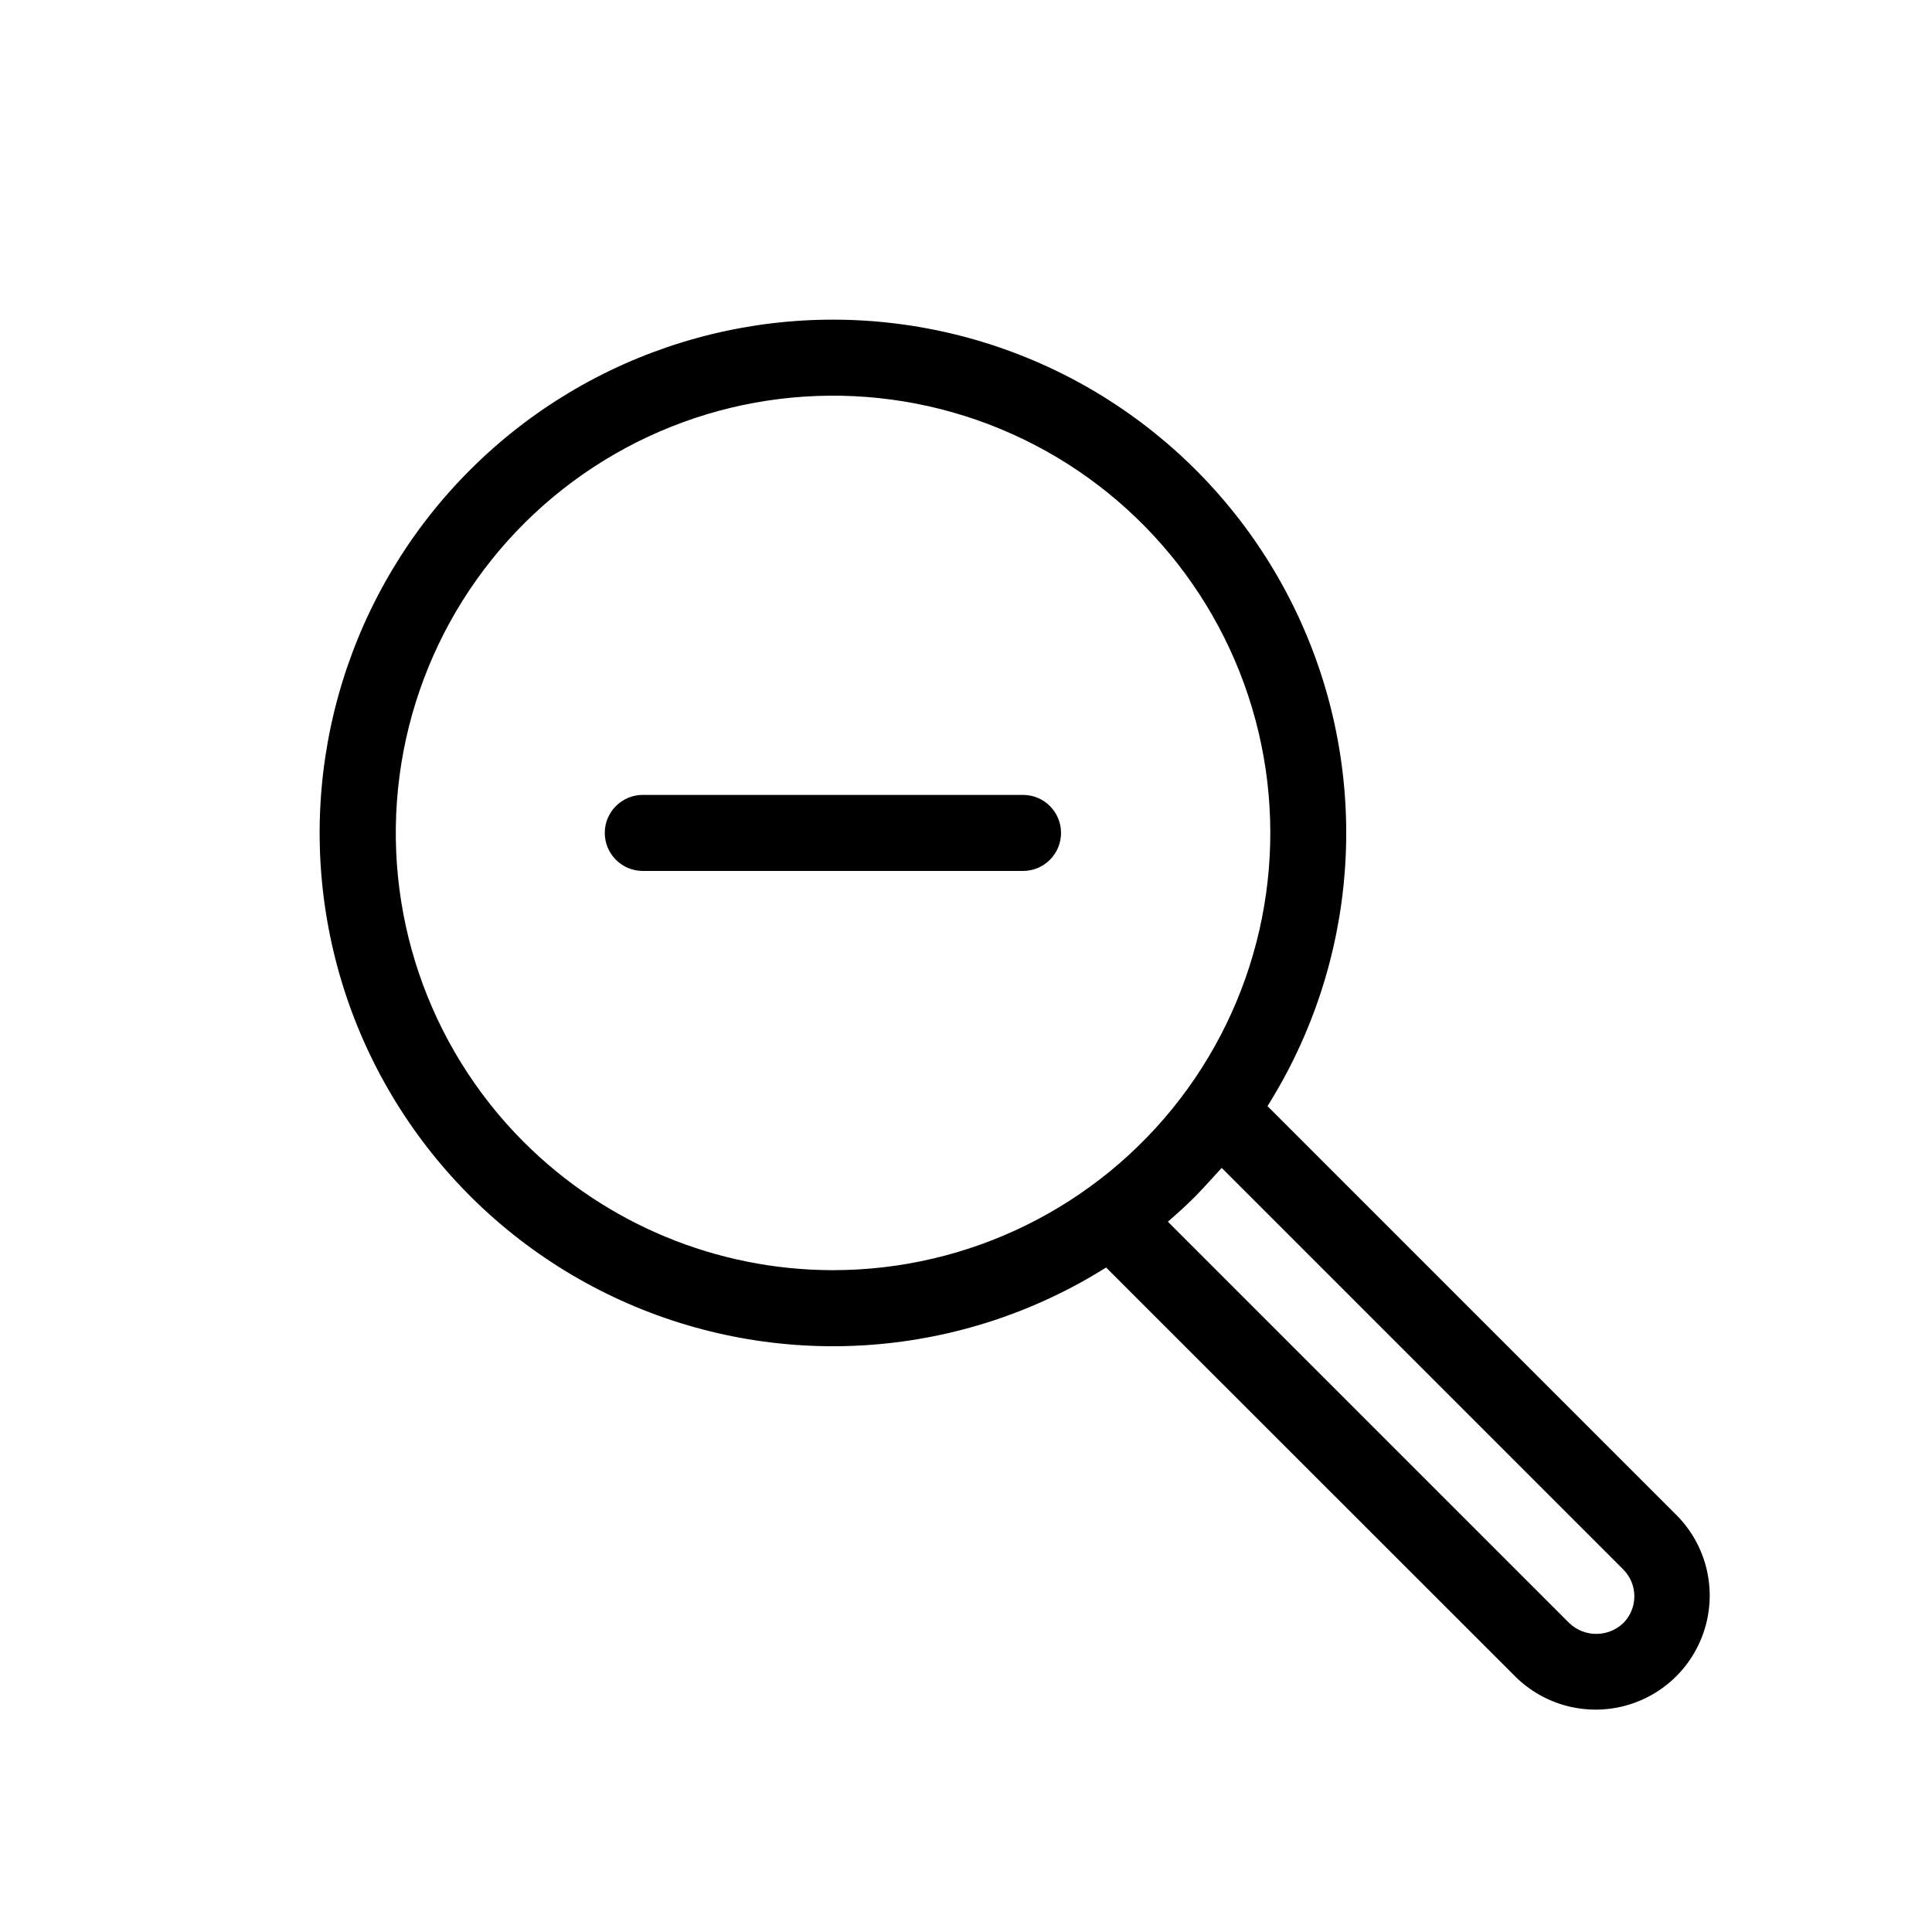 <?xml version="1.0" encoding="UTF-8"?>
<!-- Uploaded to: SVG Repo, www.svgrepo.com, Generator: SVG Repo Mixer Tools -->
<svg fill="#000000" width="800px" height="800px" version="1.1" viewBox="144 144 512 512" xmlns="http://www.w3.org/2000/svg">
 <g>
  <path d="m588.42 545.65-108.52-108.52c23.941-38.086 27.504-85.543 9.52-126.77-17.984-41.234-55.188-70.91-99.387-79.273-44.199-8.367-89.676 5.66-121.48 37.469-31.809 31.809-45.836 77.285-37.469 121.48 8.363 44.199 38.039 81.402 79.273 99.387 41.23 17.984 88.688 14.422 126.77-9.52l108.52 108.47c7.652 7.539 18.73 10.449 29.102 7.648 10.367-2.801 18.473-10.895 21.285-21.262 2.816-10.367-0.082-21.445-7.613-29.109zm-305.61-98.996c-25.469-25.48-37.637-61.355-32.926-97.07 4.707-35.719 25.762-67.211 56.965-85.215 31.203-18.008 69.008-20.473 102.29-6.68 33.281 13.793 58.25 42.285 67.566 77.082 9.312 34.801 1.914 71.953-20.027 100.53-21.938 28.574-55.918 45.316-91.945 45.309-30.727-0.012-60.195-12.227-81.918-33.957zm291.35 127.51c-4 3.781-10.254 3.781-14.258 0l-106.4-106.4c2.519-2.215 5.039-4.434 7.406-6.852 2.367-2.418 4.637-5.039 6.852-7.406l106.4 106.4c1.895 1.891 2.957 4.457 2.957 7.129 0 2.676-1.062 5.242-2.957 7.129z"/>
  <path d="m314.35 374.81c-5.566 0-10.078-4.512-10.078-10.078 0-5.562 4.512-10.074 10.078-10.074h100.76c5.562 0 10.074 4.512 10.074 10.074 0 5.566-4.512 10.078-10.074 10.078z"/>
 </g>
</svg>